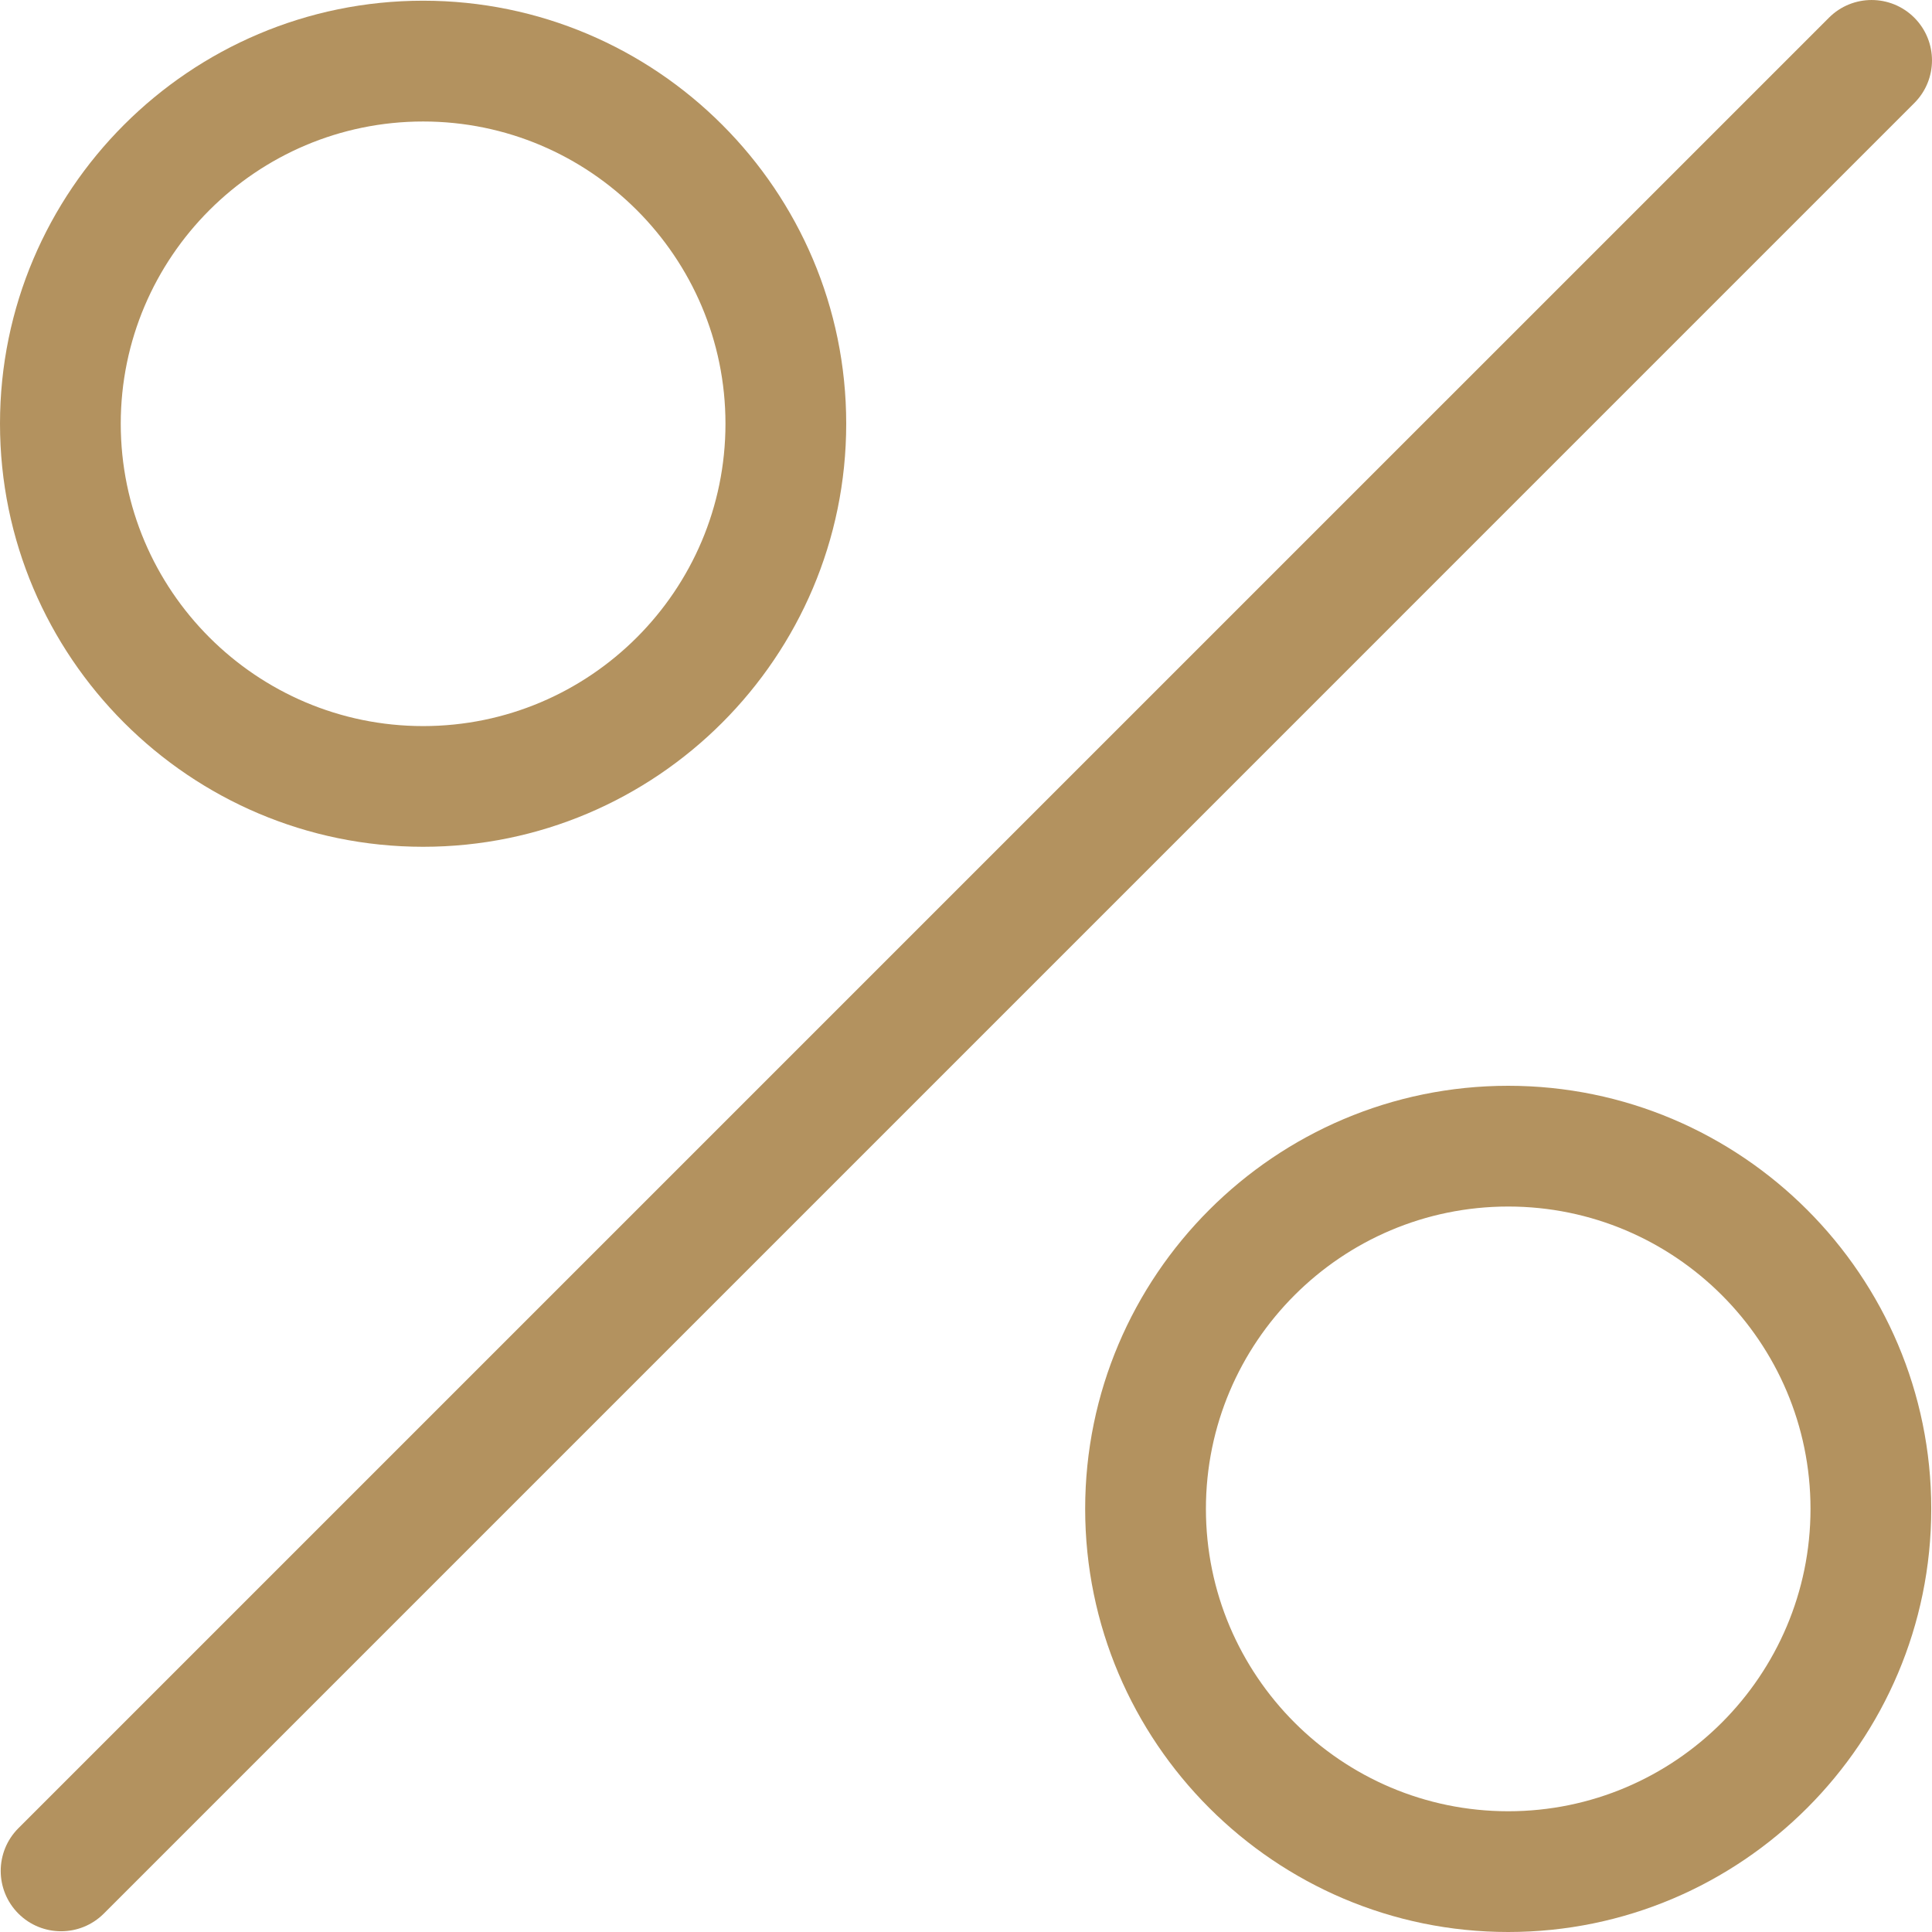 <svg width="44" height="44" viewBox="0 0 44 44" fill="none" xmlns="http://www.w3.org/2000/svg">
<g clip-path="url(#clip0_110_267)">
<path d="M43.597 0.403C43.059 -0.134 42.19 -0.134 41.653 0.403L0.419 41.636C-0.118 42.174 -0.118 43.043 0.419 43.581C0.687 43.849 1.039 43.983 1.391 43.983C1.743 43.983 2.094 43.85 2.364 43.581L43.597 2.347C44.134 1.81 44.134 0.941 43.597 0.403Z" fill="#B3925F"/>
<path d="M9.637 0.016C4.324 0.016 0 4.337 0 9.649C0 14.962 4.324 19.285 9.637 19.285C14.949 19.285 19.272 14.963 19.272 9.649C19.272 4.337 14.949 0.016 9.637 0.016ZM9.637 16.536C5.84 16.536 2.75 13.448 2.75 9.65C2.75 5.855 5.84 2.767 9.637 2.767C13.434 2.767 16.522 5.855 16.522 9.65C16.522 13.448 13.434 16.536 9.637 16.536Z" fill="#B3925F"/>
<path d="M34.349 24.728C29.037 24.728 24.714 29.051 24.714 34.363C24.714 39.676 29.037 44 34.349 44C39.662 44 43.983 39.676 43.983 34.363C43.983 29.051 39.66 24.728 34.349 24.728ZM34.349 41.25C30.552 41.25 27.464 38.16 27.464 34.363C27.464 30.566 30.552 27.478 34.349 27.478C38.145 27.478 41.233 30.566 41.233 34.363C41.233 38.16 38.145 41.25 34.349 41.25Z" fill="#B3925F"/>
</g>
<defs>
<clipPath id="clip0_110_267">
<rect width="44" height="44" fill="white"/>
</clipPath>
</defs>
</svg>
